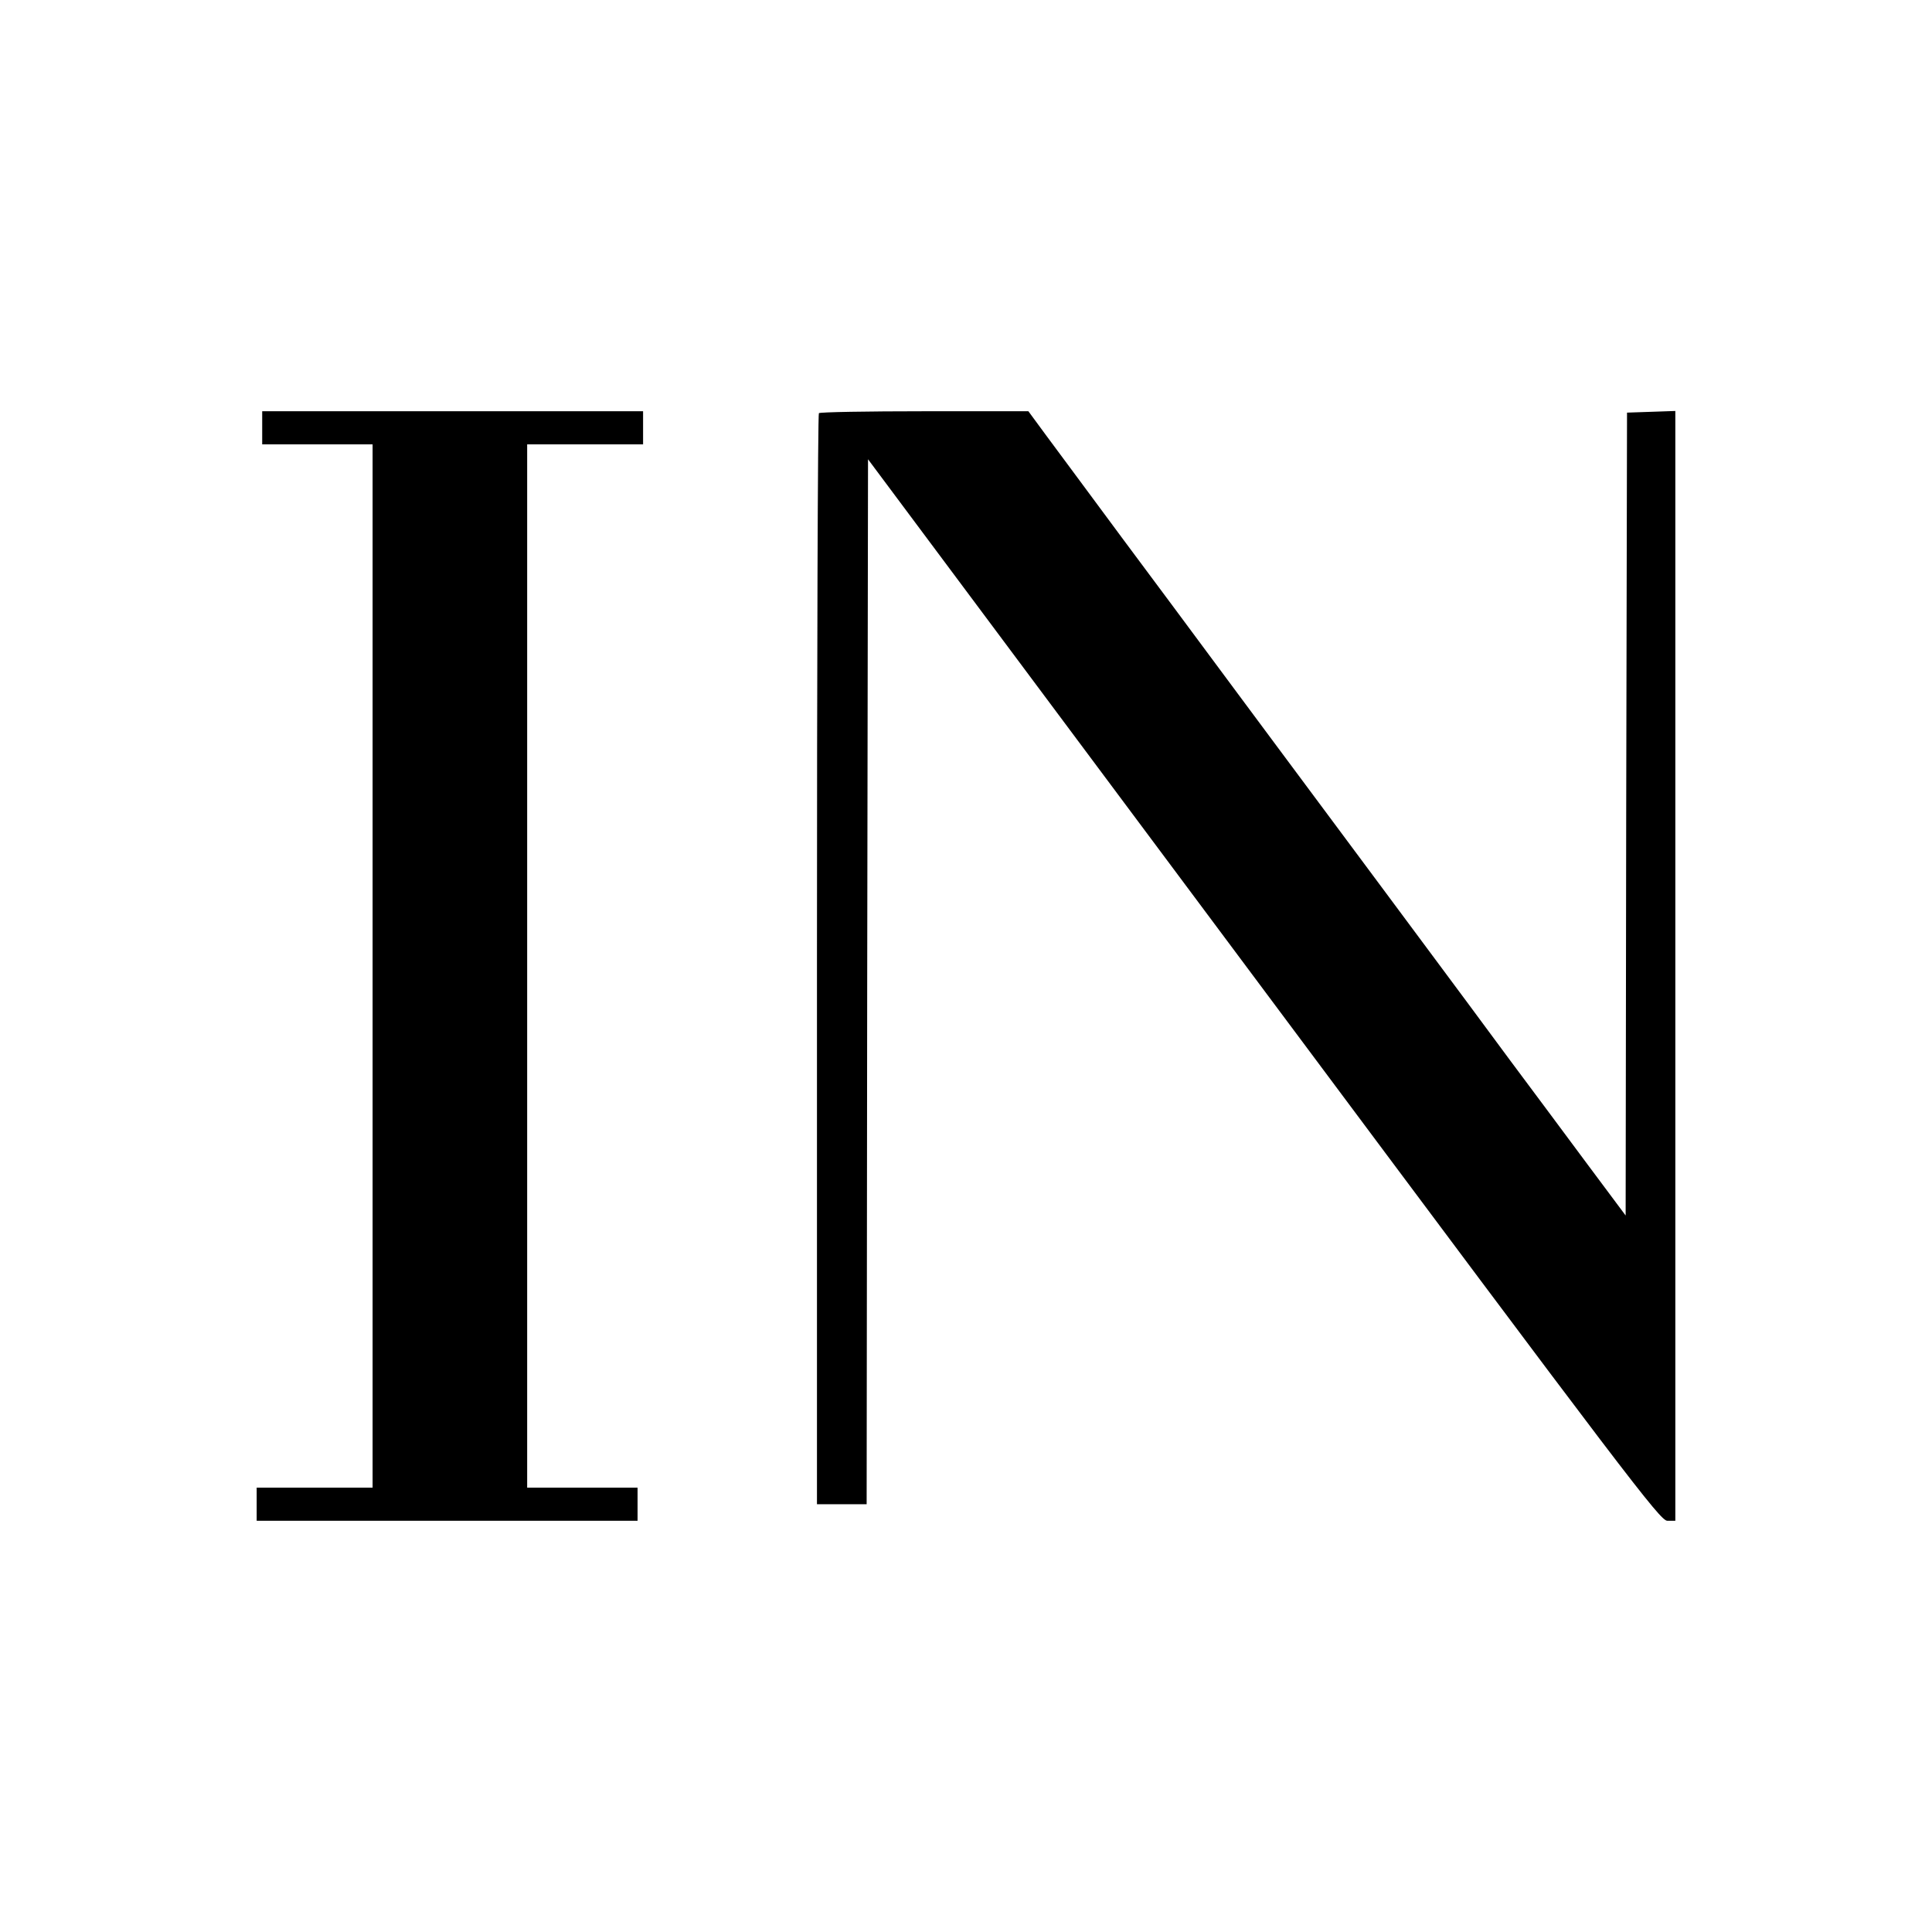 <?xml version="1.0" standalone="no"?>
<!DOCTYPE svg PUBLIC "-//W3C//DTD SVG 20010904//EN"
 "http://www.w3.org/TR/2001/REC-SVG-20010904/DTD/svg10.dtd">
<svg version="1.0" xmlns="http://www.w3.org/2000/svg"
 width="700pt" height="700pt" viewBox="0 0 700 700"
 preserveAspectRatio="xMidYMid meet">
<g transform="translate(0,700) scale(0.1,-0.1)"
fill="#000000" stroke="none">
<path d="M950 5450 l0 -60 200 0 200 0 0 -1890 0 -1890 -210 0 -210 0 0 -60 0
-60 690 0 690 0 0 60 0 60 -200 0 -200 0 0 1890 0 1890 210 0 210 0 0 60 0 60
-690 0 -690 0 0 -60z"/>
<path d="M2967 5503 c-4 -3 -7 -894 -7 -1980 l0 -1973 90 0 90 0 2 1893 3
1893 1434 -1923 c1322 -1773 1436 -1923 1462 -1923 l29 0 0 2010 0 2011 -87
-3 -88 -3 -3 -1454 -2 -1455 -138 185 c-75 101 -202 272 -282 379 -79 107
-221 299 -315 425 -94 127 -218 293 -275 370 -57 77 -176 237 -264 355 -88
118 -198 267 -245 330 -47 63 -182 246 -301 405 -118 160 -244 329 -280 378
l-64 87 -376 0 c-207 0 -380 -3 -383 -7z"/>
</g>
</svg>
